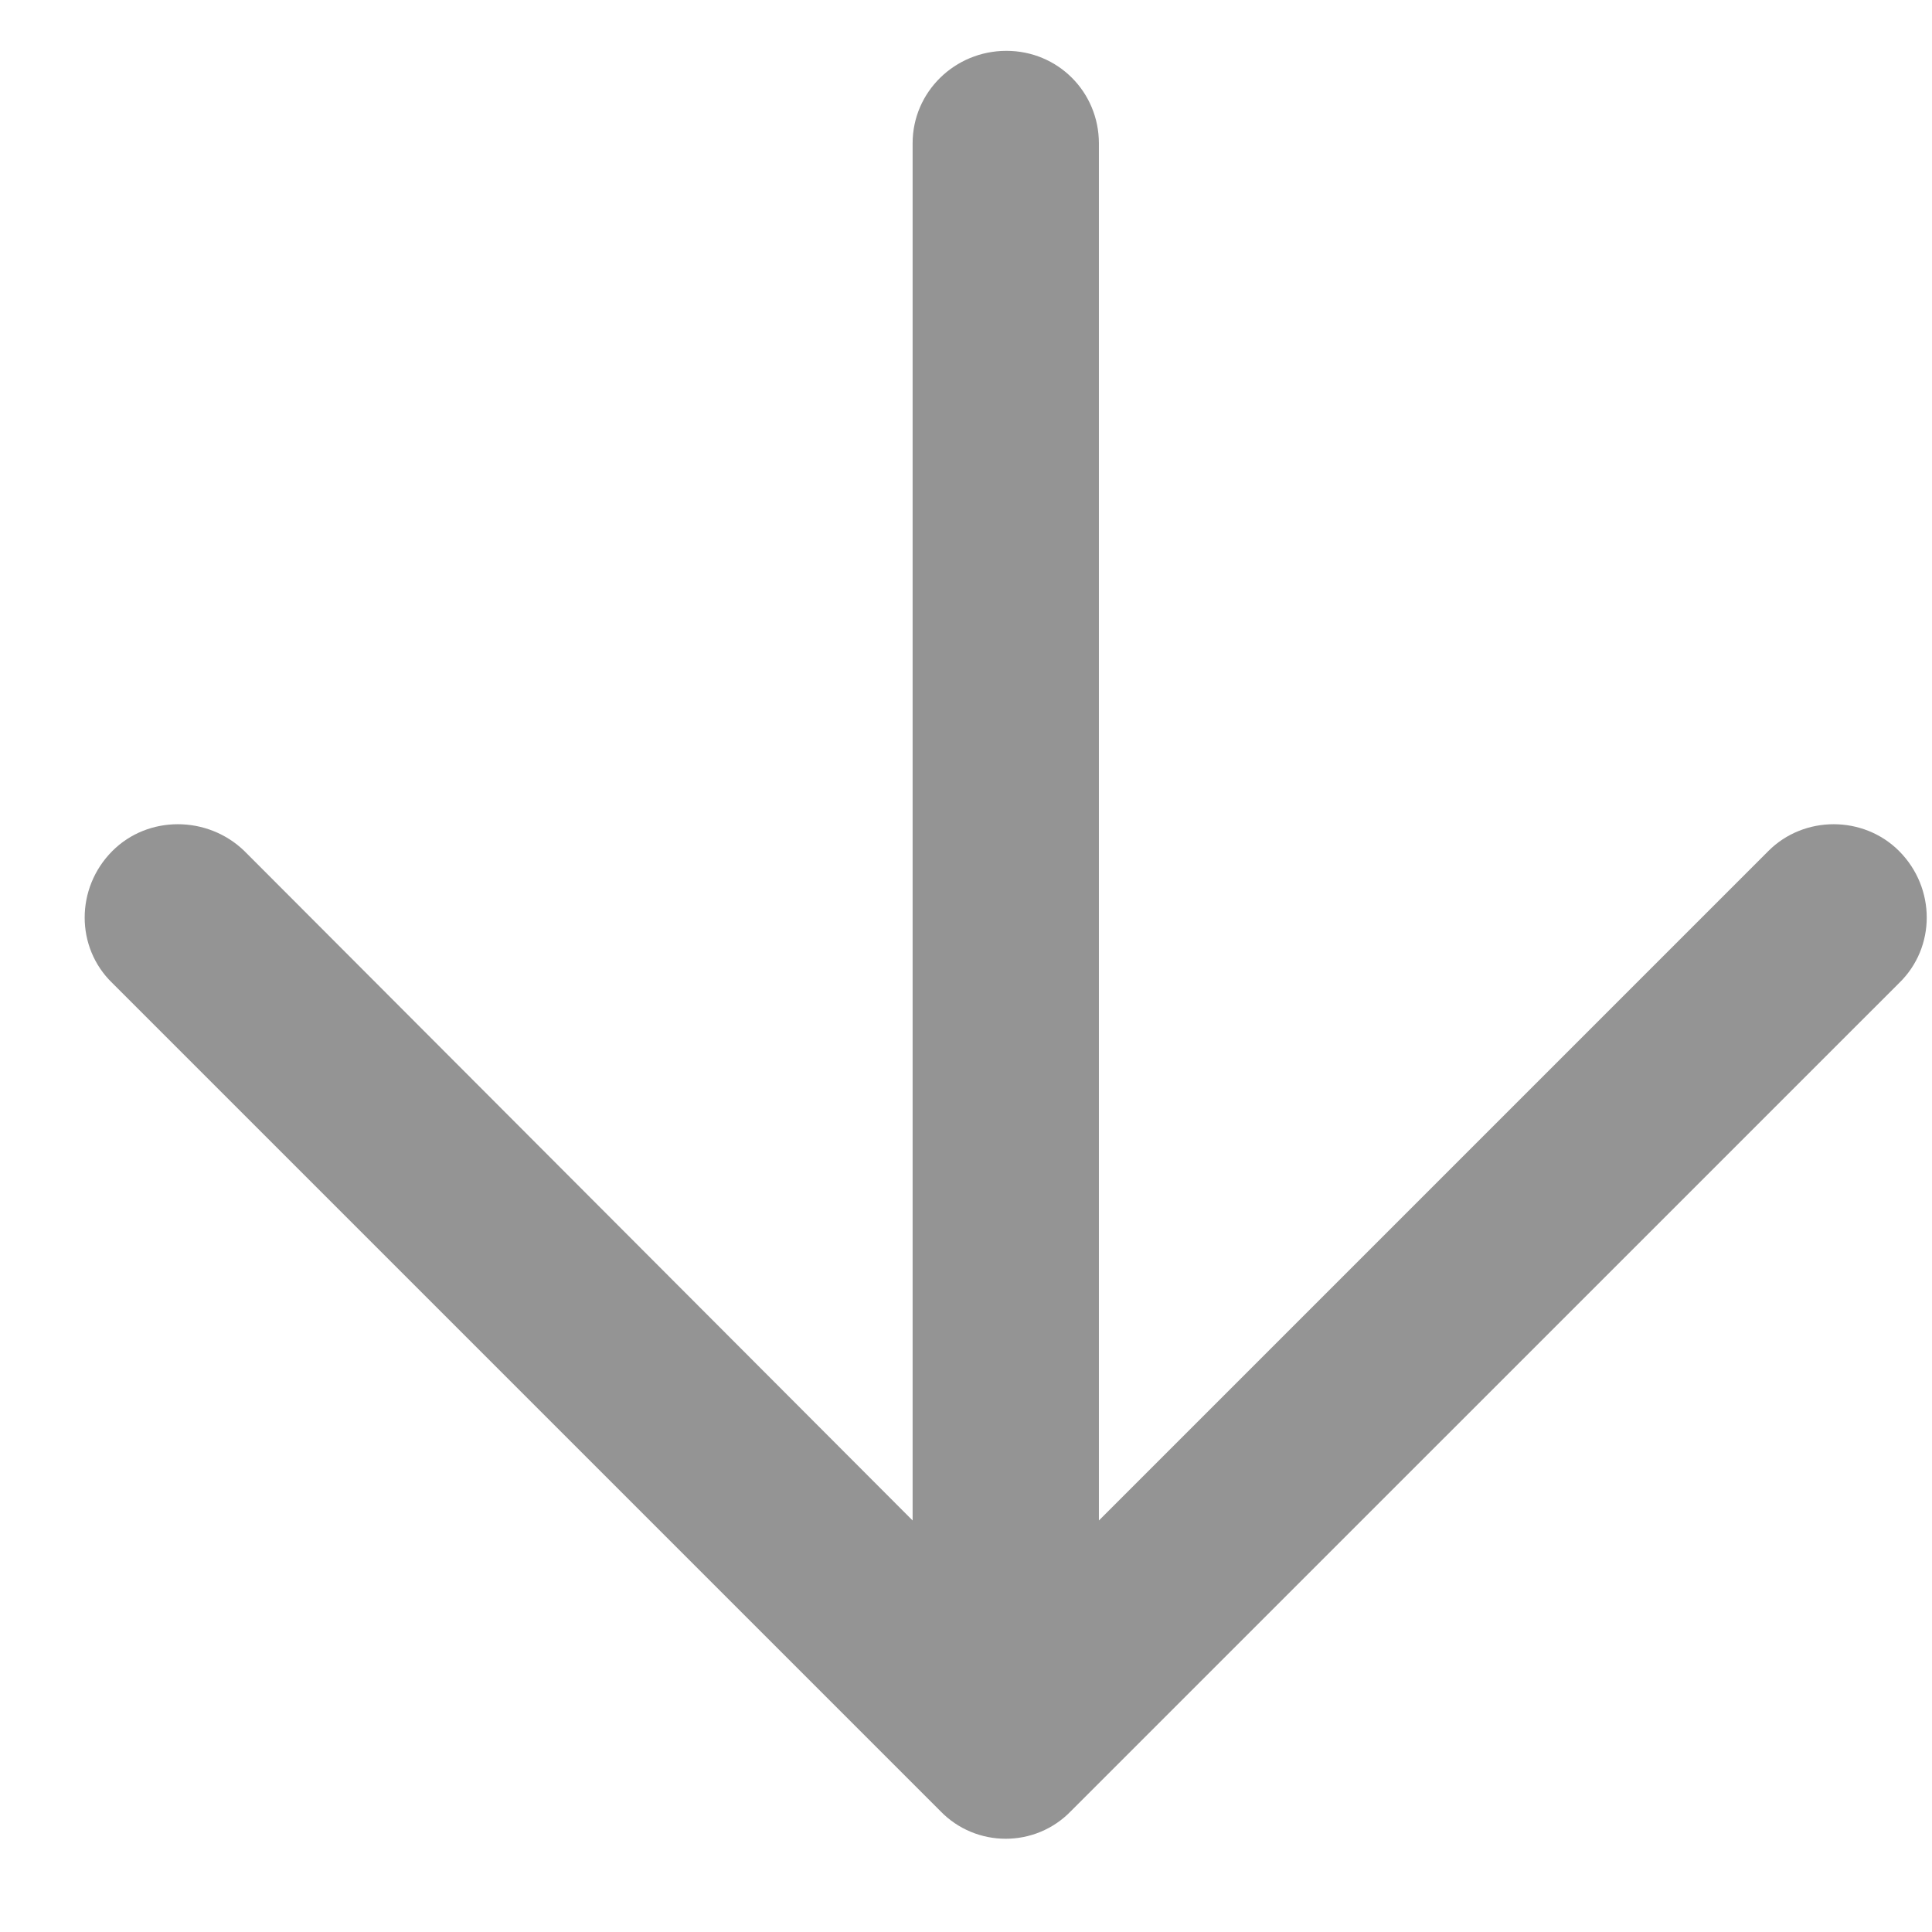 <?xml version="1.0" encoding="UTF-8"?>
<svg width="19px" height="19px" viewBox="0 0 19 19" version="1.1" xmlns="http://www.w3.org/2000/svg" xmlns:xlink="http://www.w3.org/1999/xlink">
    <!-- Generator: Sketch 55.2 (78181) - https://sketchapp.com -->
    <title>right-arrow</title>
    <desc>Created with Sketch.</desc>
    <g id="Refresh-Site" stroke="none" stroke-width="1" fill="none" fill-rule="evenodd">
        <g id="What-we-do---type-of-renovation-page-template" transform="translate(-340, -1234)" fill="#949494">
            <g id="right-arrow" transform="translate(350, 1243.5) rotate(-270) translate(-350, -1243.5) translate(341, 1234)">
                <path d="M9.168,0.824 C8.817,0.461 8.233,0.461 7.869,0.824 C7.518,1.175 7.518,1.759 7.869,2.109 L14.453,8.693 L0.909,8.693 C0.403,8.694 -2.27373675e-13,9.097 -2.27373675e-13,9.603 C-2.27373675e-13,10.109 0.403,10.525 0.909,10.525 L14.453,10.525 L7.869,17.097 C7.518,17.46 7.518,18.045 7.869,18.395 C8.233,18.758 8.818,18.758 9.168,18.395 L17.31,10.253 C17.674,9.902 17.674,9.317 17.31,8.967 L9.168,0.824 Z" id="Path"></path>
            </g>
        </g>
    </g>
</svg>